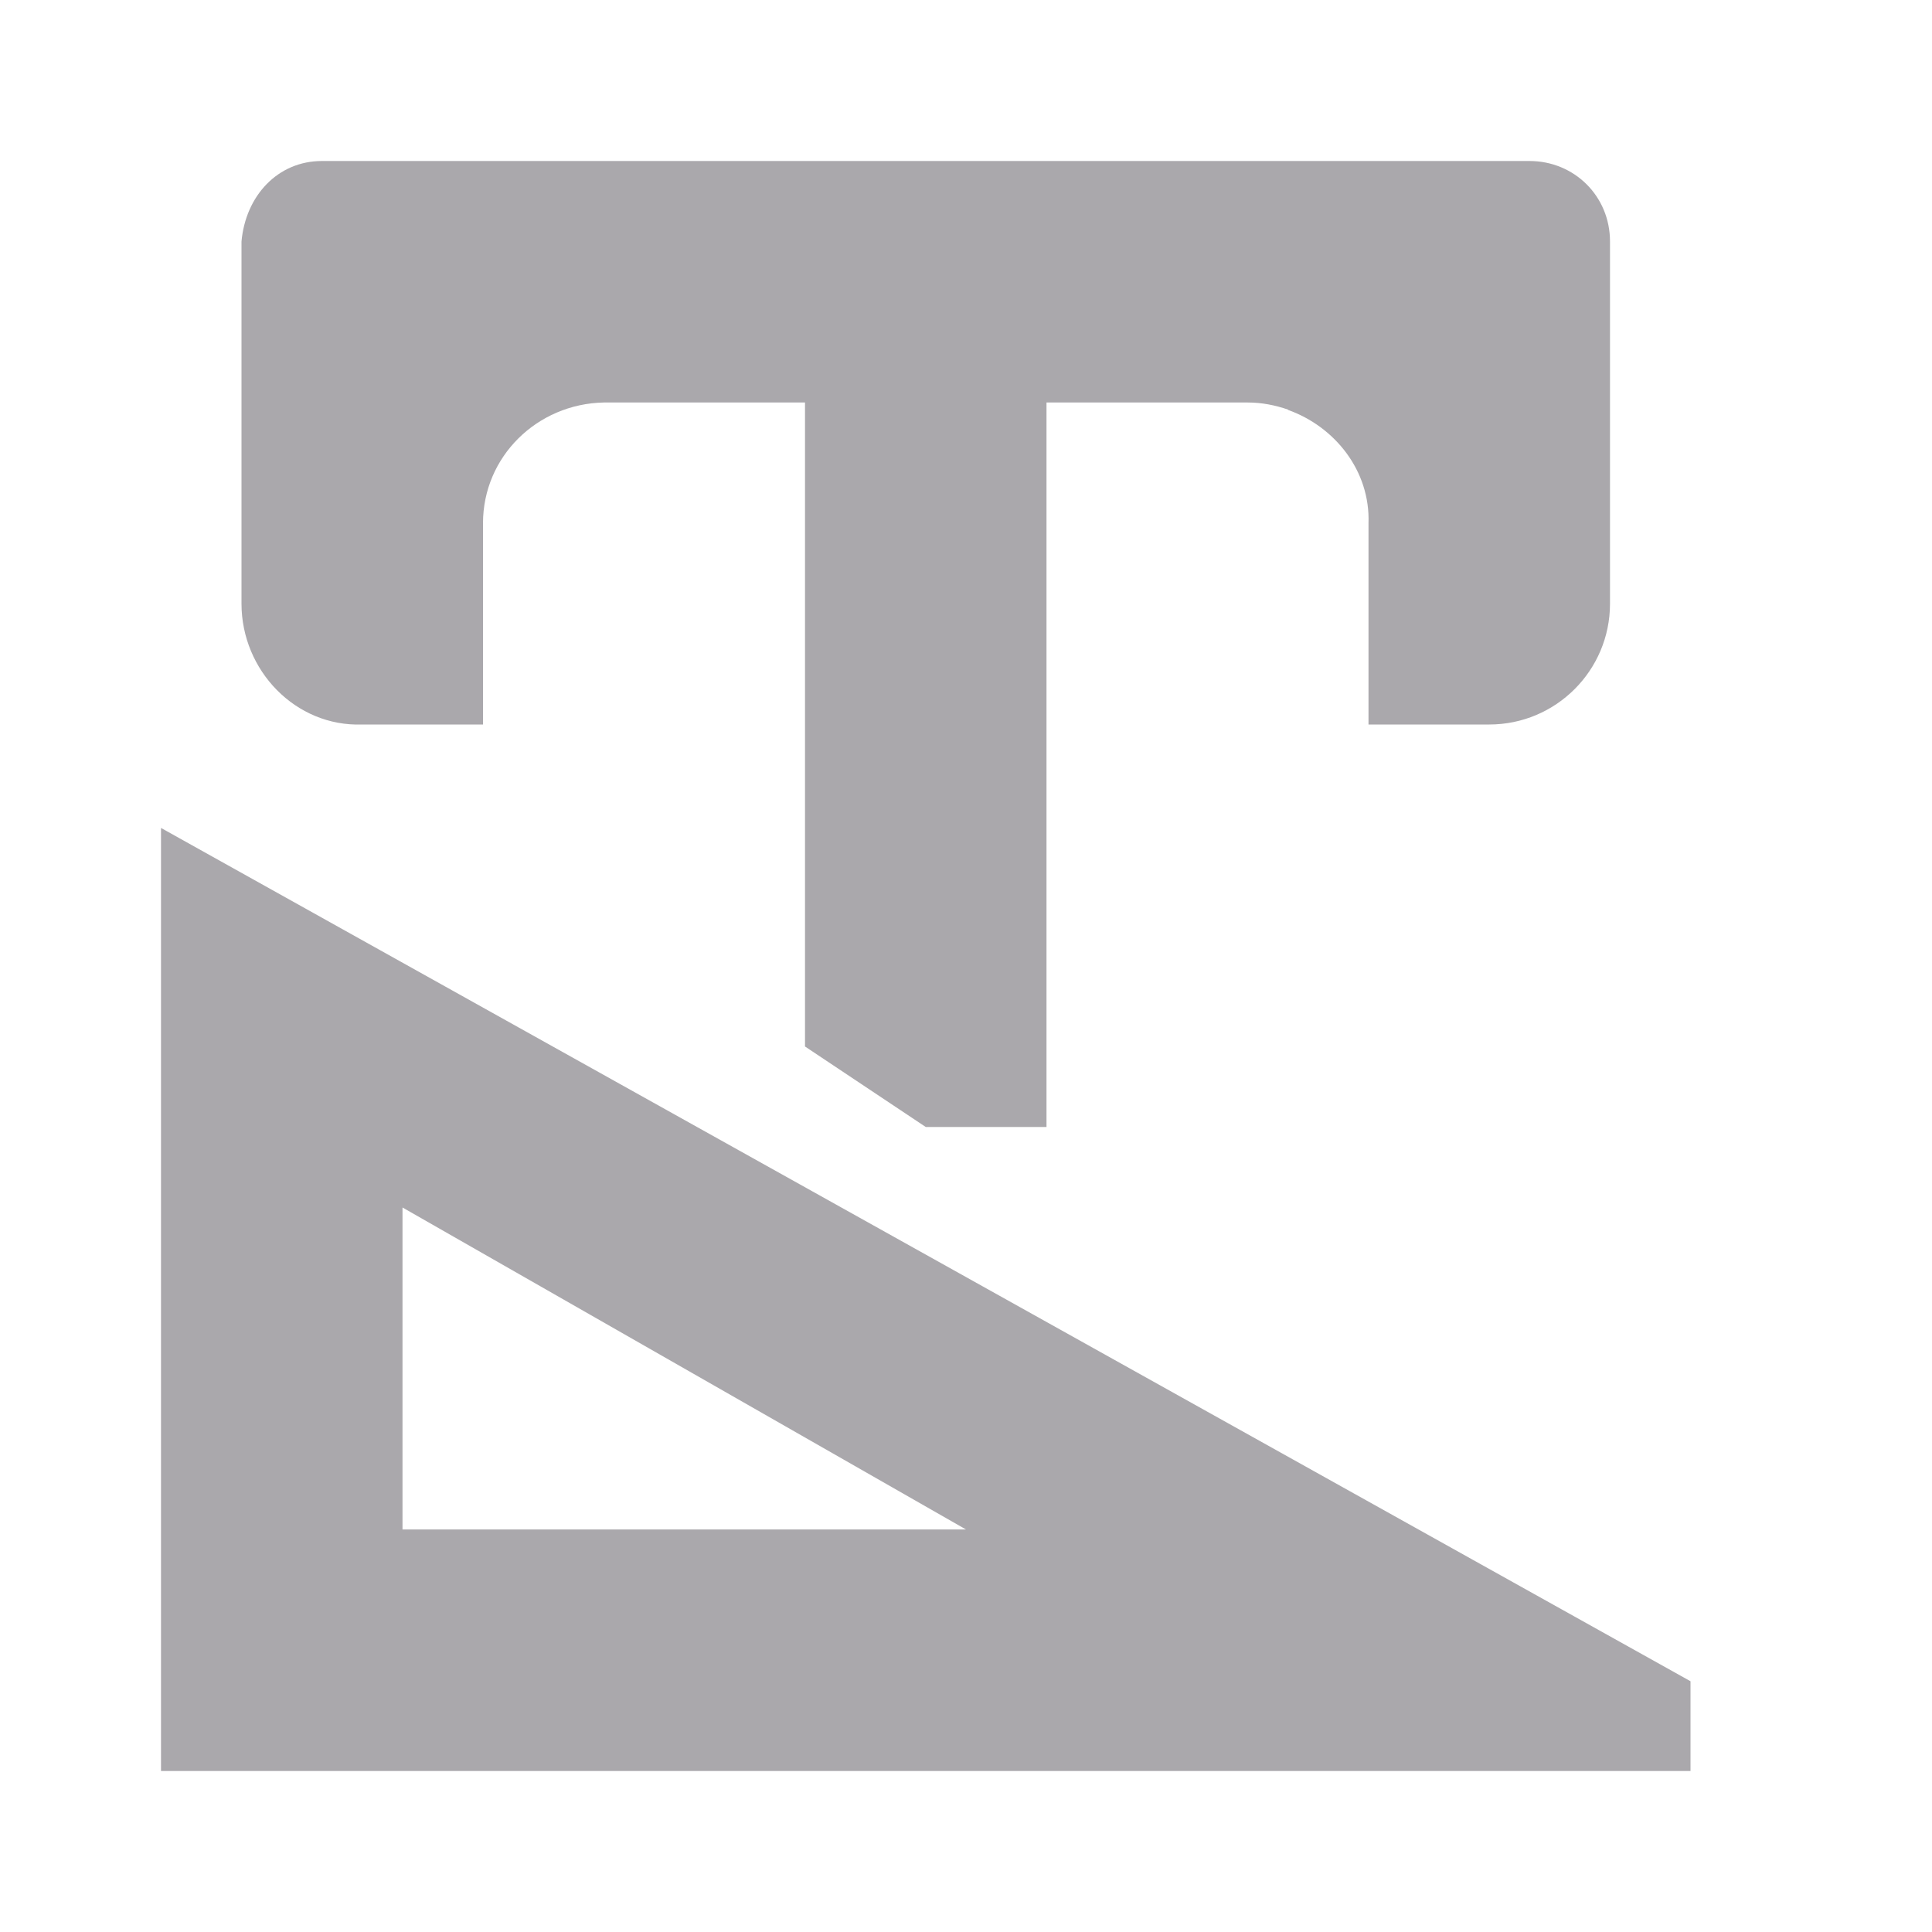 <svg viewBox="0 0 24 24" xmlns="http://www.w3.org/2000/svg"><path d="m4 2c-.554 0-.95.437-1 1v1 3.5c0 .828.672 1.53 1.5 1.5h1.5v-2.5c0-.828.672-1.483 1.5-1.5h2.5v8l1.5 1h1.5v-9h2.5c.176 0 .343.034.5.088v.004c.581.207 1.023.756 1 1.408v2.5h1.5c.828 0 1.5-.672 1.5-1.5v-3.5-1c0-.566-.446-1-1-1h-3zm-2 8.285v11.715h19v-1.115zm3 4.715 7 4h-7z" fill="#aaa8ac"/></svg>